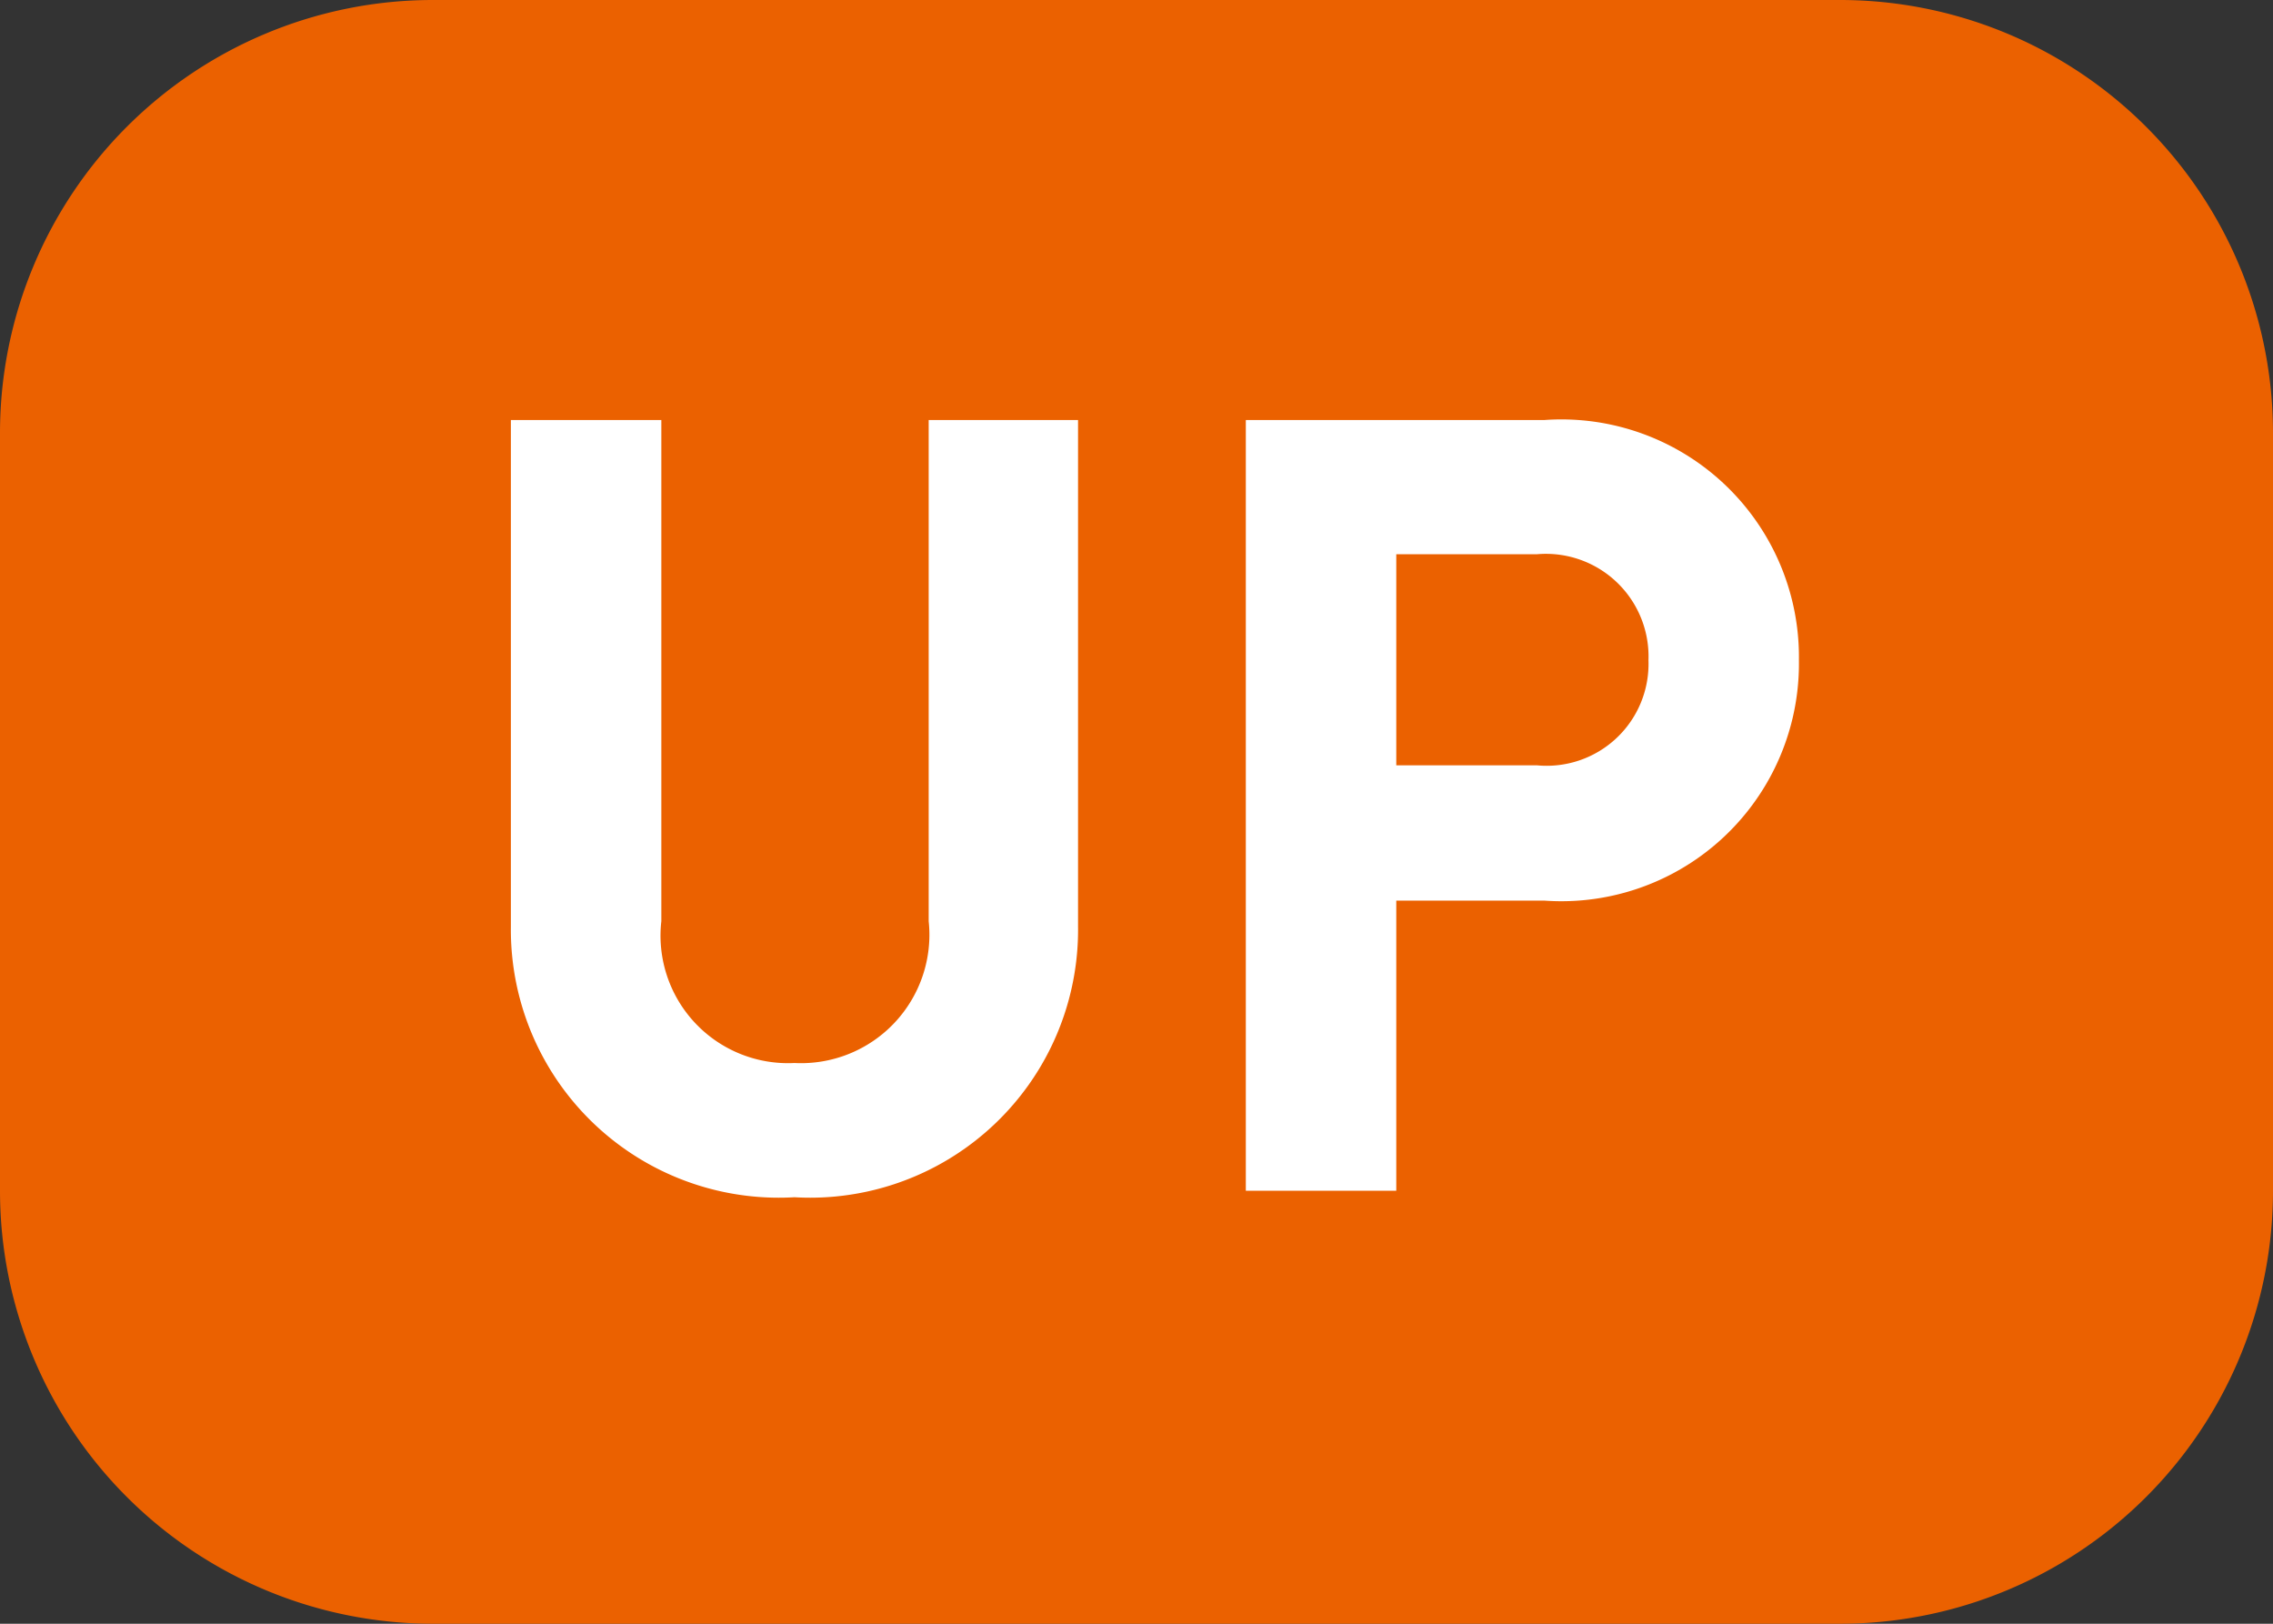 <svg xmlns="http://www.w3.org/2000/svg" width="21" height="15" viewBox="0 0 21 15">
  <rect x="0" y="0" width="21" height="15" fill="#333333" stroke="none"/>
  <g id="グループ_9128" data-name="グループ 9128" transform="translate(-397 -3088)">
    <path id="パス_3968" data-name="パス 3968" d="M4,0H17a4,4,0,0,1,4,4v7a4,4,0,0,1-4,4H4a4,4,0,0,1-4-4V4A4,4,0,0,1,4,0Z" transform="translate(397 3088)" fill="#eb6100"/>
    <path id="パス_3967" data-name="パス 3967" d="M5.96-2.44V-7.12H4.58v4.63A1.186,1.186,0,0,1,3.34-1.18,1.178,1.178,0,0,1,2.11-2.49V-7.12H.72v4.68A2.475,2.475,0,0,0,3.34.06,2.475,2.475,0,0,0,5.96-2.44ZM12.62-4.9a2.195,2.195,0,0,0-2.35-2.22H7.51V0H8.9V-2.68h1.37A2.195,2.195,0,0,0,12.62-4.9Zm-1.39,0a.941.941,0,0,1-1.03.97H8.9V-5.88h1.3A.948.948,0,0,1,11.23-4.9Z" transform="translate(401 3099)" fill="#fff"/>
  </g>
</svg>
